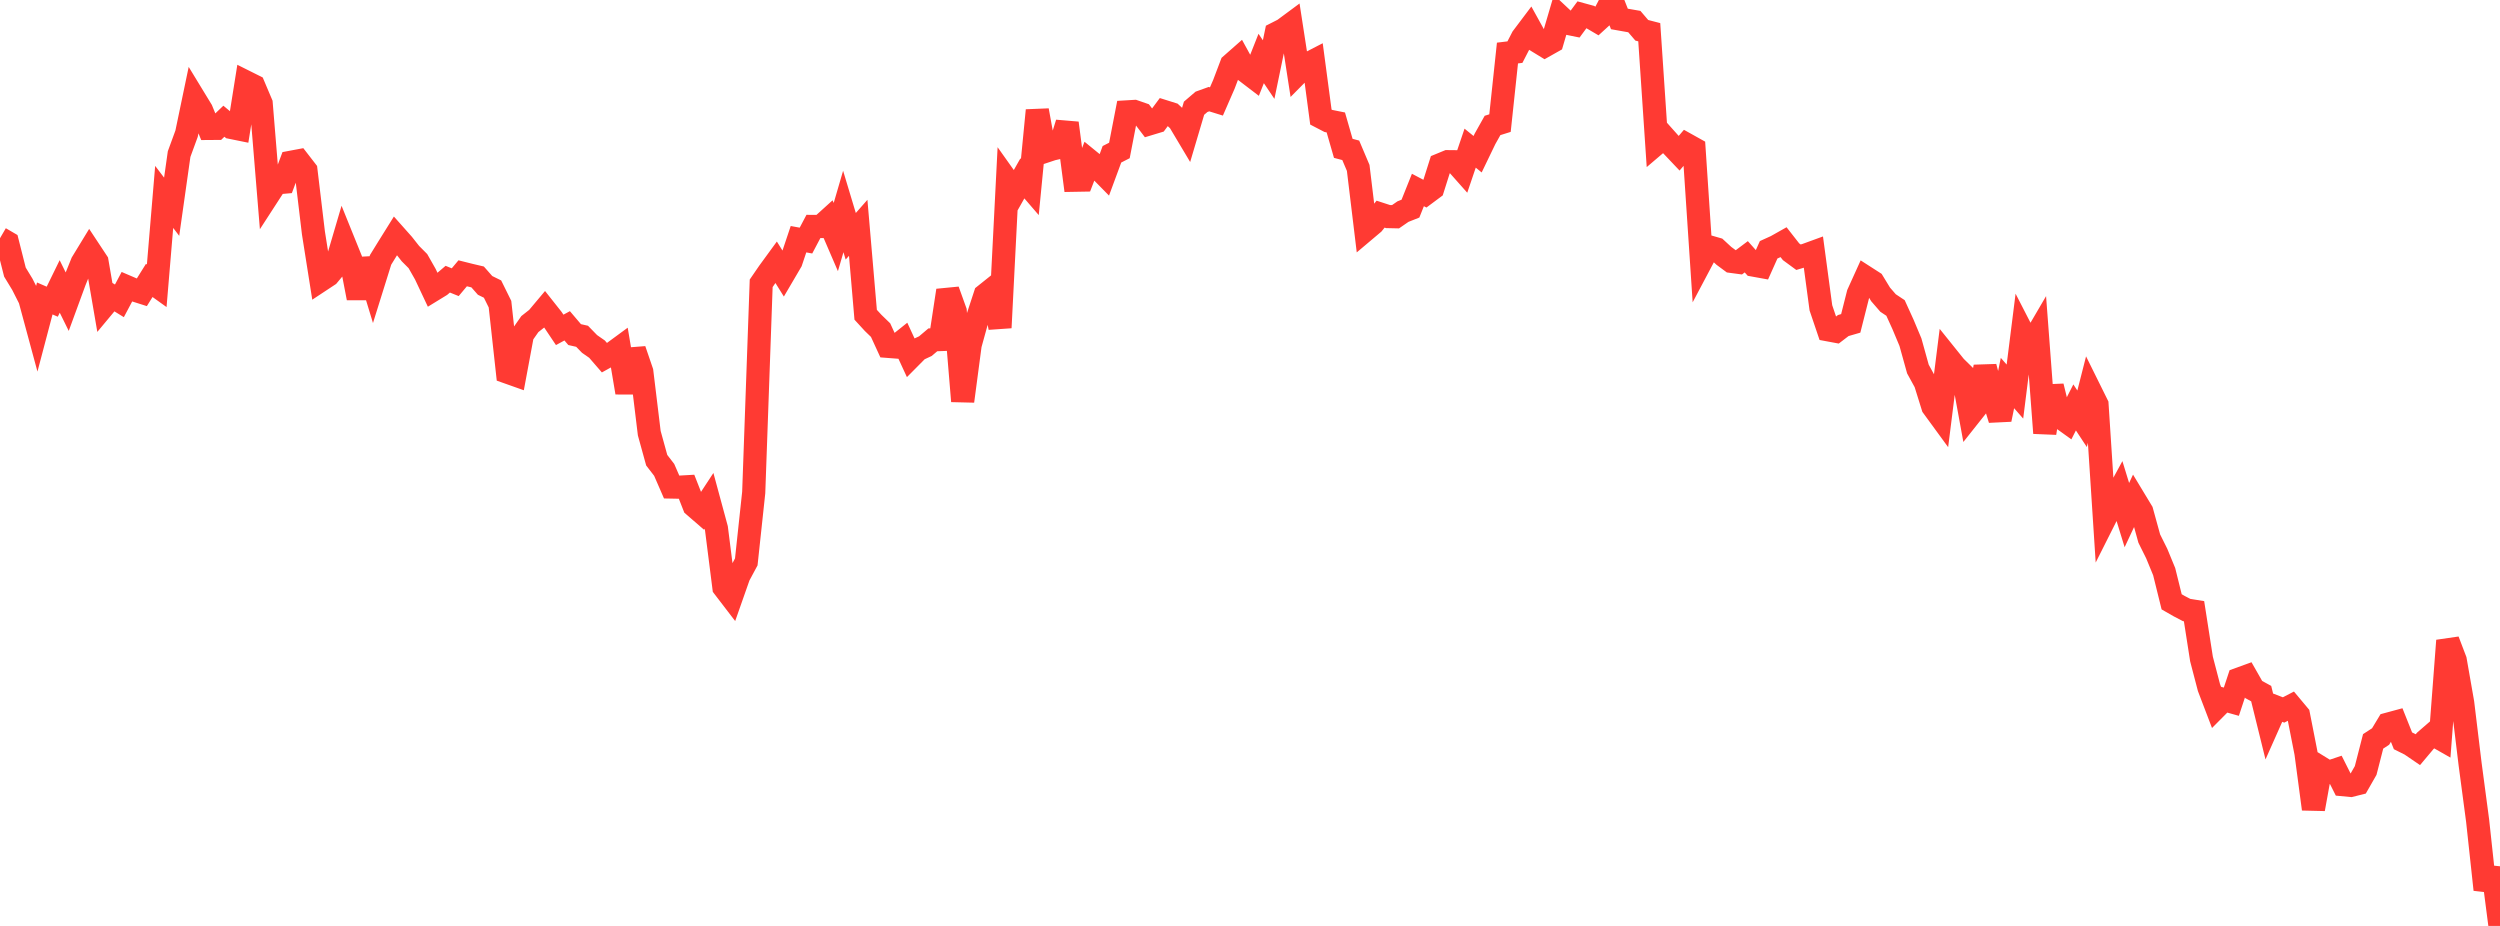 <?xml version="1.0" standalone="no"?>
<!DOCTYPE svg PUBLIC "-//W3C//DTD SVG 1.1//EN" "http://www.w3.org/Graphics/SVG/1.1/DTD/svg11.dtd">

<svg width="135" height="50" viewBox="0 0 135 50" preserveAspectRatio="none" 
  xmlns="http://www.w3.org/2000/svg"
  xmlns:xlink="http://www.w3.org/1999/xlink">


<polyline points="0.0, 12.864 0.403, 13.099 0.806, 14.694 1.209, 15.357 1.612, 16.154 2.015, 17.644 2.418, 16.117 2.821, 16.292 3.224, 15.468 3.627, 16.285 4.03, 15.186 4.433, 14.187 4.836, 13.526 5.239, 14.136 5.642, 16.482 6.045, 15.998 6.448, 16.246 6.851, 15.487 7.254, 15.66 7.657, 15.788 8.06, 15.143 8.463, 15.432 8.866, 10.633 9.269, 11.164 9.672, 8.321 10.075, 7.219 10.478, 5.288 10.881, 5.95 11.284, 6.935 11.687, 6.932 12.09, 6.546 12.493, 6.883 12.896, 6.965 13.299, 4.438 13.701, 4.639 14.104, 5.591 14.507, 10.498 14.91, 9.876 15.313, 9.84 15.716, 8.762 16.119, 8.686 16.522, 9.207 16.925, 12.577 17.328, 15.127 17.731, 14.861 18.134, 14.377 18.537, 13.008 18.94, 14.005 19.343, 16.096 19.746, 13.998 20.149, 15.322 20.552, 14.032 20.955, 13.378 21.358, 12.732 21.761, 13.185 22.164, 13.696 22.567, 14.1 22.97, 14.81 23.373, 15.666 23.776, 15.419 24.179, 15.076 24.582, 15.239 24.985, 14.758 25.388, 14.859 25.791, 14.954 26.194, 15.412 26.597, 15.61 27.0, 16.426 27.403, 20.097 27.806, 20.24 28.209, 18.077 28.612, 17.501 29.015, 17.183 29.418, 16.703 29.821, 17.212 30.224, 17.813 30.627, 17.594 31.03, 18.068 31.433, 18.159 31.836, 18.573 32.239, 18.854 32.642, 19.319 33.045, 19.096 33.448, 18.8 33.851, 21.199 34.254, 18.892 34.657, 20.072 35.06, 23.39 35.463, 24.851 35.866, 25.373 36.269, 26.3 36.672, 26.308 37.075, 26.285 37.478, 27.312 37.881, 27.661 38.284, 27.046 38.687, 28.533 39.09, 31.714 39.493, 32.24 39.896, 31.093 40.299, 30.343 40.701, 26.592 41.104, 15.298 41.507, 14.711 41.91, 14.159 42.313, 14.806 42.716, 14.119 43.119, 12.917 43.522, 12.991 43.925, 12.228 44.328, 12.231 44.731, 11.866 45.134, 12.801 45.537, 11.42 45.94, 12.759 46.343, 12.301 46.746, 16.997 47.149, 17.436 47.552, 17.827 47.955, 18.704 48.358, 18.735 48.761, 18.413 49.164, 19.286 49.567, 18.88 49.97, 18.692 50.373, 18.351 50.776, 18.336 51.179, 15.687 51.582, 16.808 51.985, 21.663 52.388, 18.619 52.791, 17.16 53.194, 15.93 53.597, 15.608 54.0, 17.694 54.403, 9.778 54.806, 10.345 55.209, 9.632 55.612, 10.1 56.015, 5.961 56.418, 8.18 56.821, 8.046 57.224, 7.953 57.627, 6.647 58.03, 9.733 58.433, 9.726 58.836, 8.683 59.239, 9.012 59.642, 9.422 60.045, 8.331 60.448, 8.125 60.851, 6.042 61.254, 6.018 61.657, 6.158 62.06, 6.688 62.463, 6.566 62.866, 6.024 63.269, 6.151 63.672, 6.527 64.075, 7.203 64.478, 5.844 64.881, 5.499 65.284, 5.354 65.687, 5.479 66.09, 4.554 66.493, 3.49 66.896, 3.135 67.299, 3.87 67.701, 4.177 68.104, 3.158 68.507, 3.757 68.91, 1.809 69.313, 1.604 69.716, 1.306 70.119, 3.913 70.522, 3.505 70.925, 3.297 71.328, 6.322 71.731, 6.531 72.134, 6.612 72.537, 8.011 72.94, 8.117 73.343, 9.068 73.746, 12.405 74.149, 12.065 74.552, 11.564 74.955, 11.695 75.358, 11.704 75.761, 11.426 76.164, 11.266 76.567, 10.259 76.97, 10.471 77.373, 10.171 77.776, 8.896 78.179, 8.73 78.582, 8.734 78.985, 9.188 79.388, 8 79.791, 8.328 80.194, 7.492 80.597, 6.774 81.0, 6.648 81.403, 2.864 81.806, 2.815 82.209, 2.033 82.612, 1.498 83.015, 2.228 83.418, 2.474 83.821, 2.247 84.224, 0.875 84.627, 1.253 85.03, 1.335 85.433, 0.789 85.836, 0.899 86.239, 1.136 86.642, 0.768 87.045, 0.0 87.448, 1.023 87.851, 1.095 88.254, 1.165 88.657, 1.636 89.06, 1.74 89.463, 7.742 89.866, 7.399 90.269, 7.851 90.672, 8.276 91.075, 7.804 91.478, 8.029 91.881, 14.089 92.284, 13.328 92.687, 13.444 93.09, 13.816 93.493, 14.114 93.896, 14.168 94.299, 13.866 94.701, 14.317 95.104, 14.39 95.507, 13.489 95.91, 13.306 96.313, 13.079 96.716, 13.594 97.119, 13.89 97.522, 13.769 97.925, 13.622 98.328, 16.623 98.731, 17.812 99.134, 17.887 99.537, 17.579 99.94, 17.462 100.343, 15.867 100.746, 14.977 101.149, 15.236 101.552, 15.897 101.955, 16.362 102.358, 16.63 102.761, 17.515 103.164, 18.477 103.567, 19.927 103.97, 20.662 104.373, 21.955 104.776, 22.507 105.179, 19.3 105.582, 19.802 105.985, 20.197 106.388, 22.399 106.791, 21.891 107.194, 19.811 107.597, 21.346 108.0, 22.65 108.403, 20.685 108.806, 21.145 109.209, 17.942 109.612, 18.726 110.015, 18.037 110.418, 23.385 110.821, 20.861 111.224, 22.503 111.627, 22.793 112.03, 22.001 112.433, 22.614 112.836, 21.033 113.239, 21.847 113.642, 28.043 114.045, 27.242 114.448, 26.503 114.851, 27.816 115.254, 26.954 115.657, 27.621 116.06, 29.082 116.463, 29.892 116.866, 30.87 117.269, 32.498 117.672, 32.729 118.075, 32.94 118.478, 33.005 118.881, 35.586 119.284, 37.129 119.687, 38.185 120.09, 37.779 120.493, 37.892 120.896, 36.674 121.299, 36.528 121.701, 37.234 122.104, 37.455 122.507, 39.089 122.91, 38.183 123.313, 38.338 123.716, 38.129 124.119, 38.611 124.522, 40.661 124.925, 43.687 125.328, 41.46 125.731, 41.708 126.134, 41.573 126.537, 42.374 126.94, 42.412 127.343, 42.311 127.746, 41.606 128.149, 40.034 128.552, 39.772 128.955, 39.103 129.358, 38.994 129.761, 40.004 130.164, 40.205 130.567, 40.48 130.97, 40 131.373, 39.651 131.776, 39.88 132.179, 34.594 132.582, 35.651 132.985, 37.954 133.388, 41.279 133.791, 44.31 134.194, 48.038 134.597, 46.882 135.0, 50.0" fill="none" stroke="#ff3a33" stroke-width="1.25"/>

</svg>